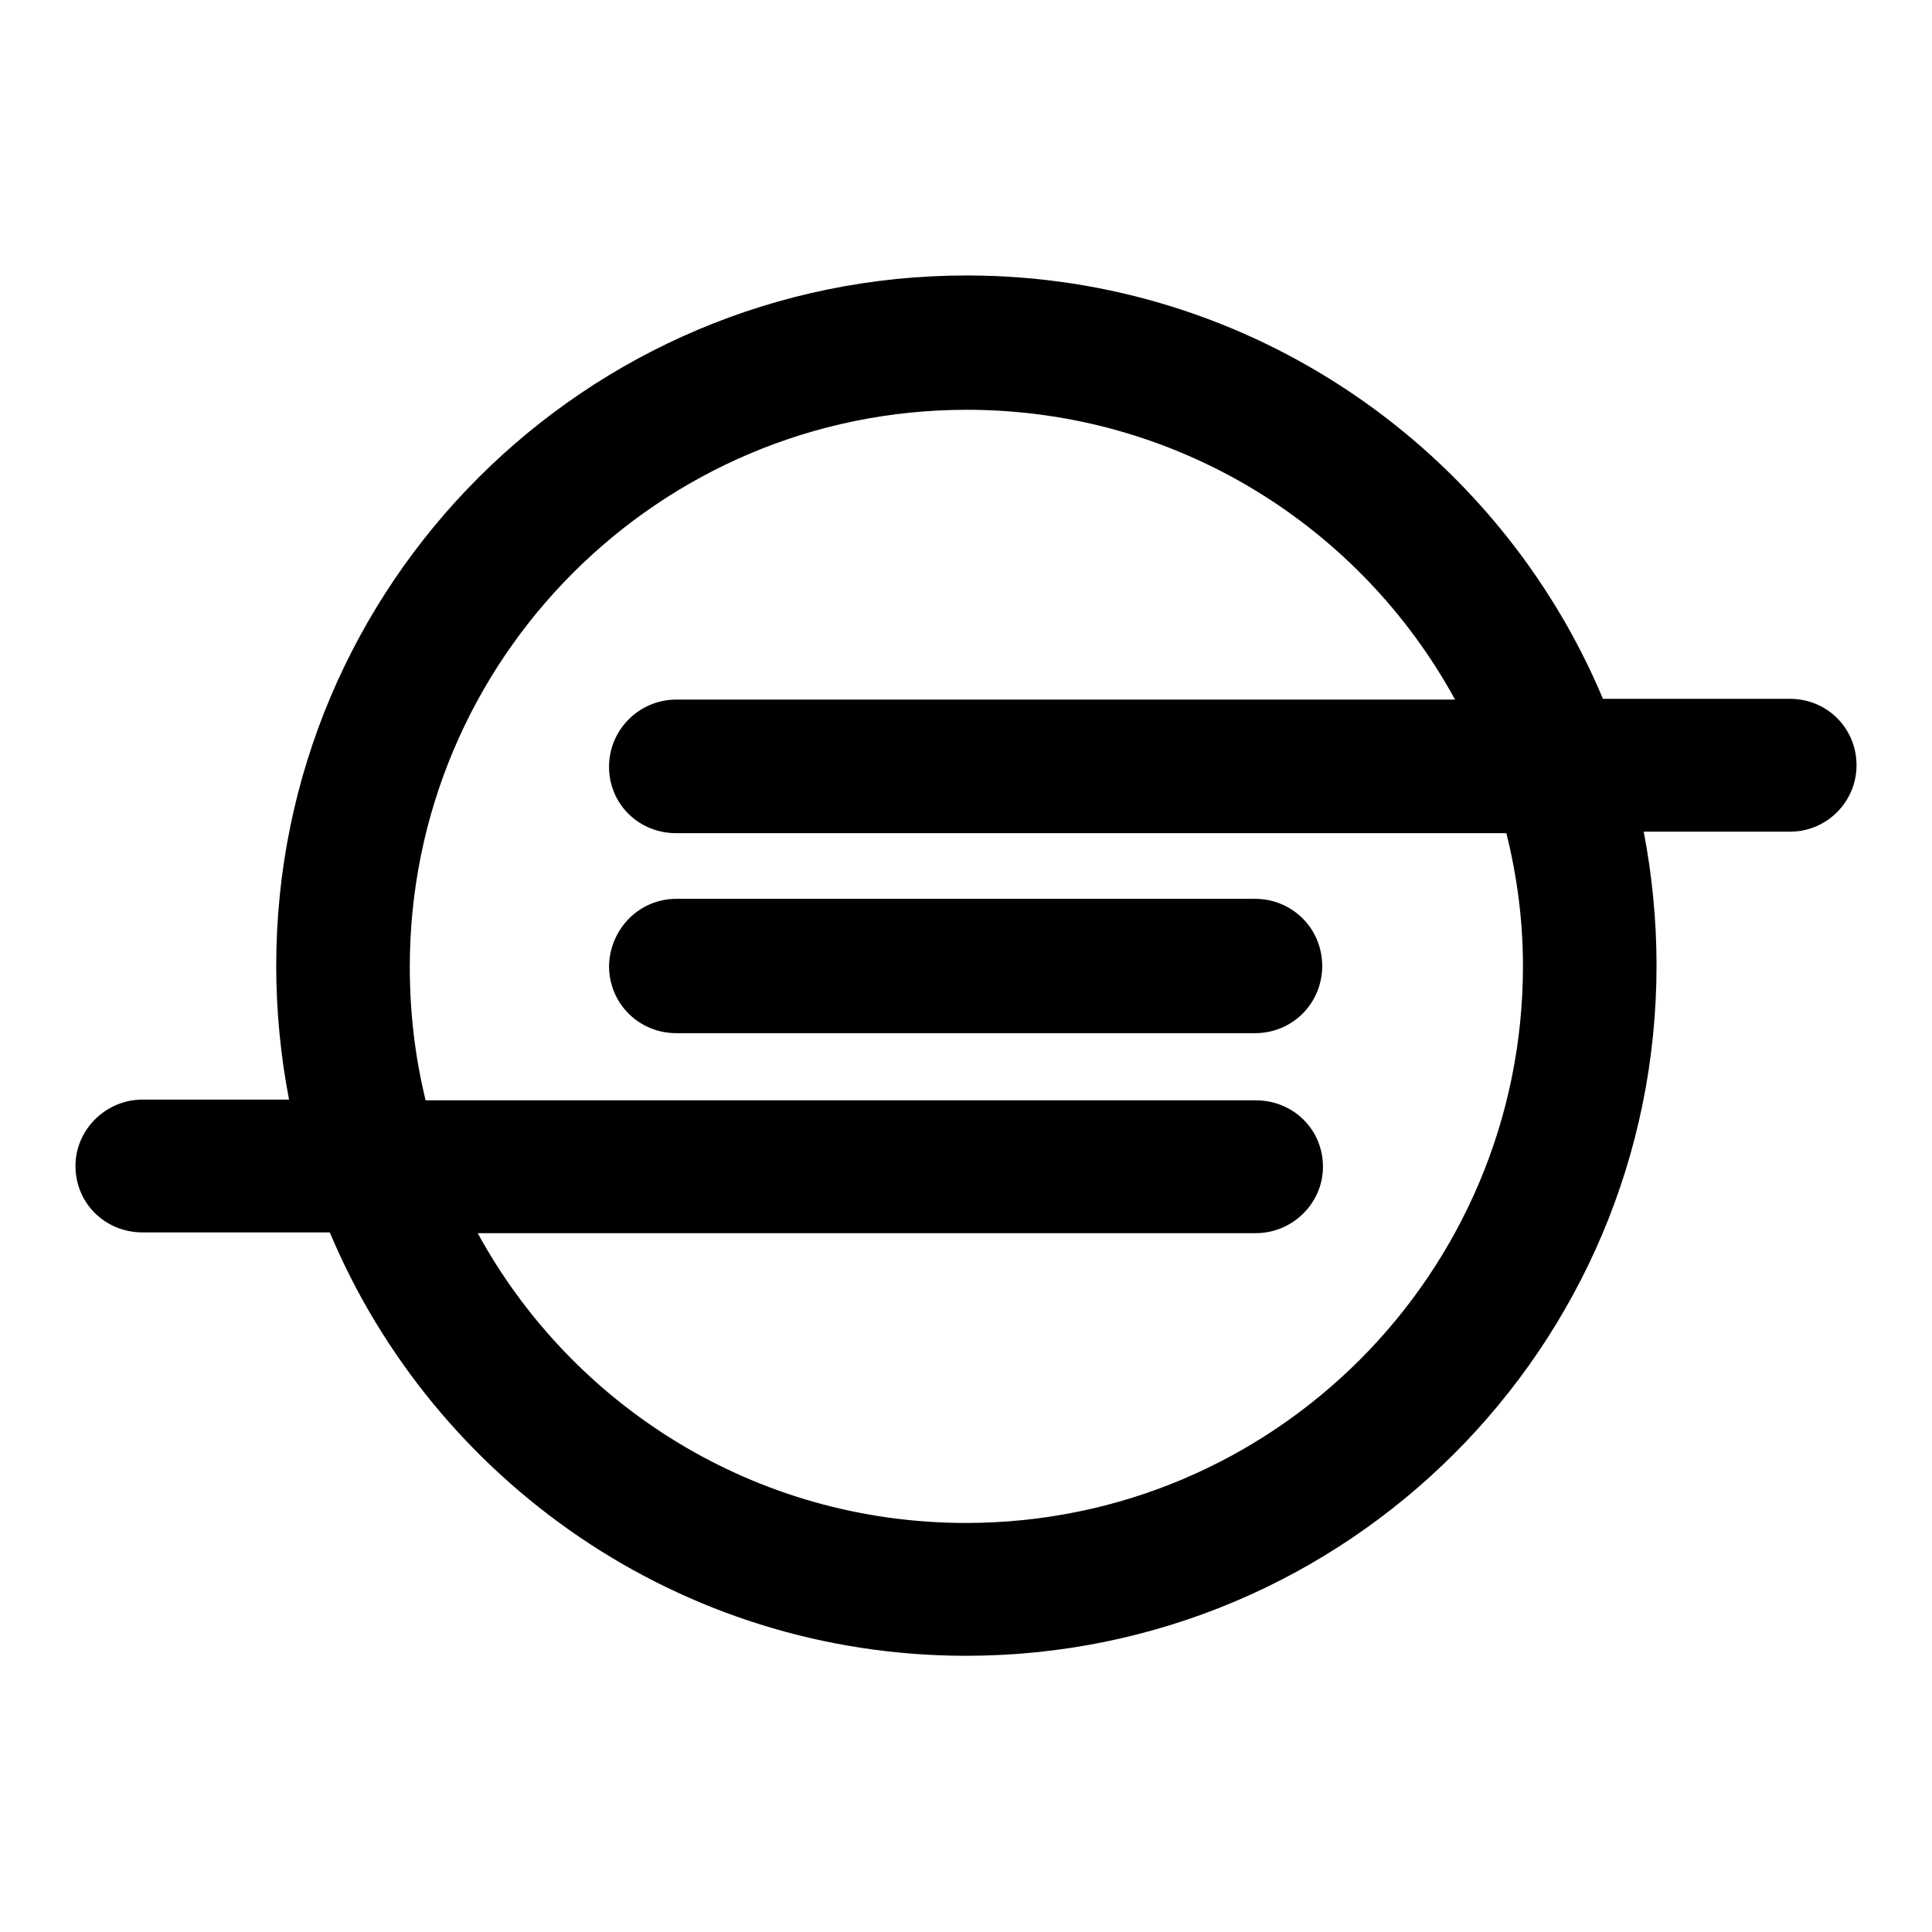 <?xml version="1.0" encoding="utf-8"?>
<!-- Svg Vector Icons : http://www.onlinewebfonts.com/icon -->
<!DOCTYPE svg PUBLIC "-//W3C//DTD SVG 1.1//EN" "http://www.w3.org/Graphics/SVG/1.1/DTD/svg11.dtd">
<svg version="1.1" xmlns="http://www.w3.org/2000/svg" xmlns:xlink="http://www.w3.org/1999/xlink" x="0px" y="0px" viewBox="0 0 256 256" enable-background="new 0 0 256 256" xml:space="preserve">
<g> <path fill="#000000" d="M237.2,92.6h-24.8c-13.8-32.9-46.4-56.1-84.3-56.1c-50.5,0-91.5,40.9-91.5,91.5c0,6,0.6,12,1.7,17.7H18.9 c-4.9,0-8.9,4-8.9,8.8c0,4.9,3.9,8.8,8.9,8.8h24.8c13.8,32.9,46.4,56.1,84.3,56.1c50.5,0,91.5-40.9,91.5-91.5c0-6-0.6-12-1.7-17.7 h19.4c4.9,0,8.8-4,8.8-8.8C246,96.5,242.1,92.6,237.2,92.6z M201.8,128c0,40.7-33,73.8-73.8,73.8c-27.9,0-52.2-15.5-64.7-38.4 h103.1c4.9,0,8.9-4,8.9-8.8c0-4.9-3.9-8.8-8.9-8.8h-110c-1.4-5.7-2.1-11.6-2.1-17.7c0-40.7,33-73.8,73.8-73.8 c27.9,0,52.2,15.5,64.7,38.4H89.6c-4.9,0-8.9,4-8.9,8.9c0,4.9,3.9,8.8,8.9,8.8h110C201,116,201.8,121.9,201.8,128z M89.6,119.1 h76.7c4.9,0,8.9,3.9,8.9,8.9c0,4.9-3.9,8.9-8.9,8.9H89.6c-4.9,0-8.9-3.9-8.9-8.9C80.8,123.1,84.7,119.1,89.6,119.1z"/></g>
</svg>
